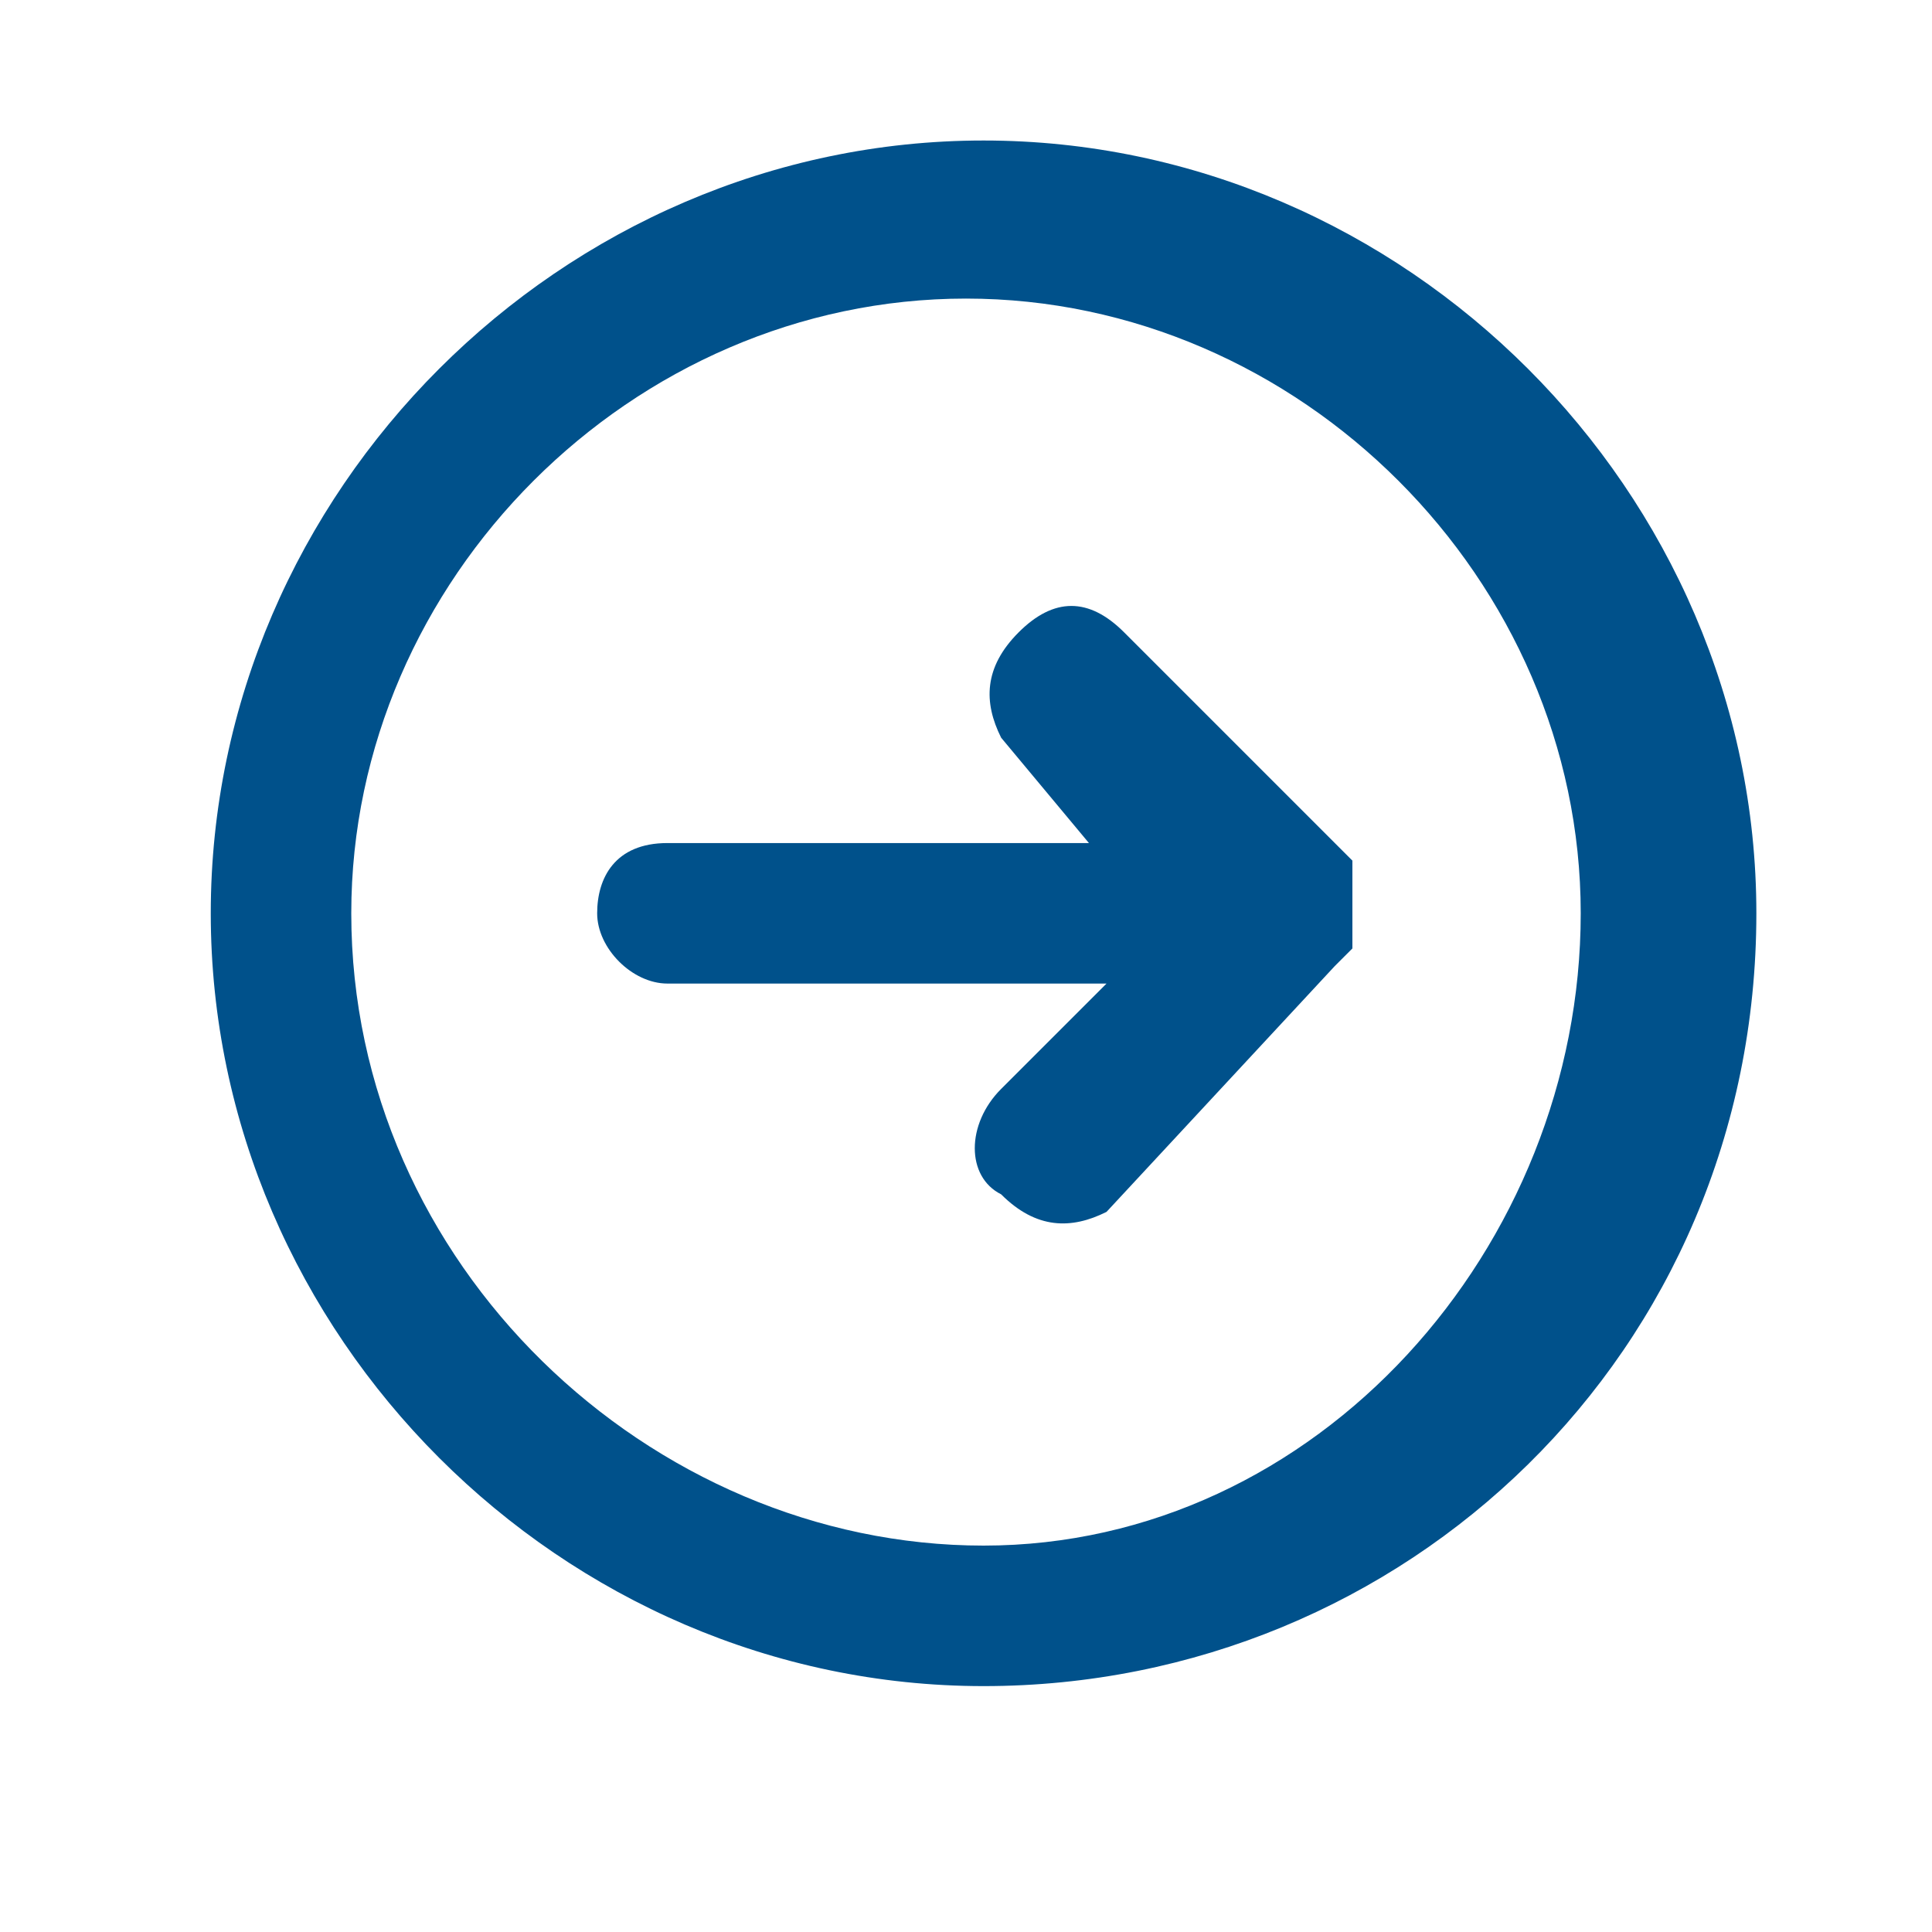 <?xml version="1.0" encoding="utf-8"?>
<!-- Generator: Adobe Illustrator 25.2.3, SVG Export Plug-In . SVG Version: 6.00 Build 0)  -->
<svg version="1.1" id="Ebene_1" xmlns="http://www.w3.org/2000/svg" xmlns:xlink="http://www.w3.org/1999/xlink" x="0px" y="0px"
	 viewBox="0 0 11 11" style="enable-background:new 0 0 11 11;" xml:space="preserve">
<style type="text/css">
	.st0{fill:#00518B;fill-opacity:0;}
	.st1{fill:#00518B;}
</style>
<g>
	<g>
		<rect x="0.3" y="-0.1" class="st0" width="10.6" height="10.6"/>
		<path class="st1" d="M7.6,5.5c0,0,0.1-0.1,0.1-0.1c0-0.1,0-0.1,0-0.2v0c0,0,0-0.1,0-0.1c0,0,0-0.1,0-0.1c0,0,0,0,0-0.1L6.4,3.6
			c-0.2-0.2-0.4-0.2-0.6,0C5.6,3.8,5.6,4,5.7,4.2l0,0l0.5,0.6H3.8C3.5,4.8,3.4,5,3.4,5.2s0.2,0.4,0.4,0.4h2.5L5.7,6.2
			c-0.2,0.2-0.2,0.5,0,0.6c0,0,0,0,0,0C5.9,7,6.1,7,6.3,6.9c0,0,0,0,0,0L7.6,5.5z"/>
		<path class="st1" d="M10,5.2c0-2.4-2-4.4-4.4-4.4s-4.4,2-4.4,4.4s2,4.4,4.4,4.4S10,7.7,10,5.2z M2,5.2c0-1.9,1.6-3.5,3.5-3.5
			s3.5,1.6,3.5,3.5S7.5,8.8,5.6,8.8S2,7.2,2,5.2z"/>
	</g>
</g>
</svg>
